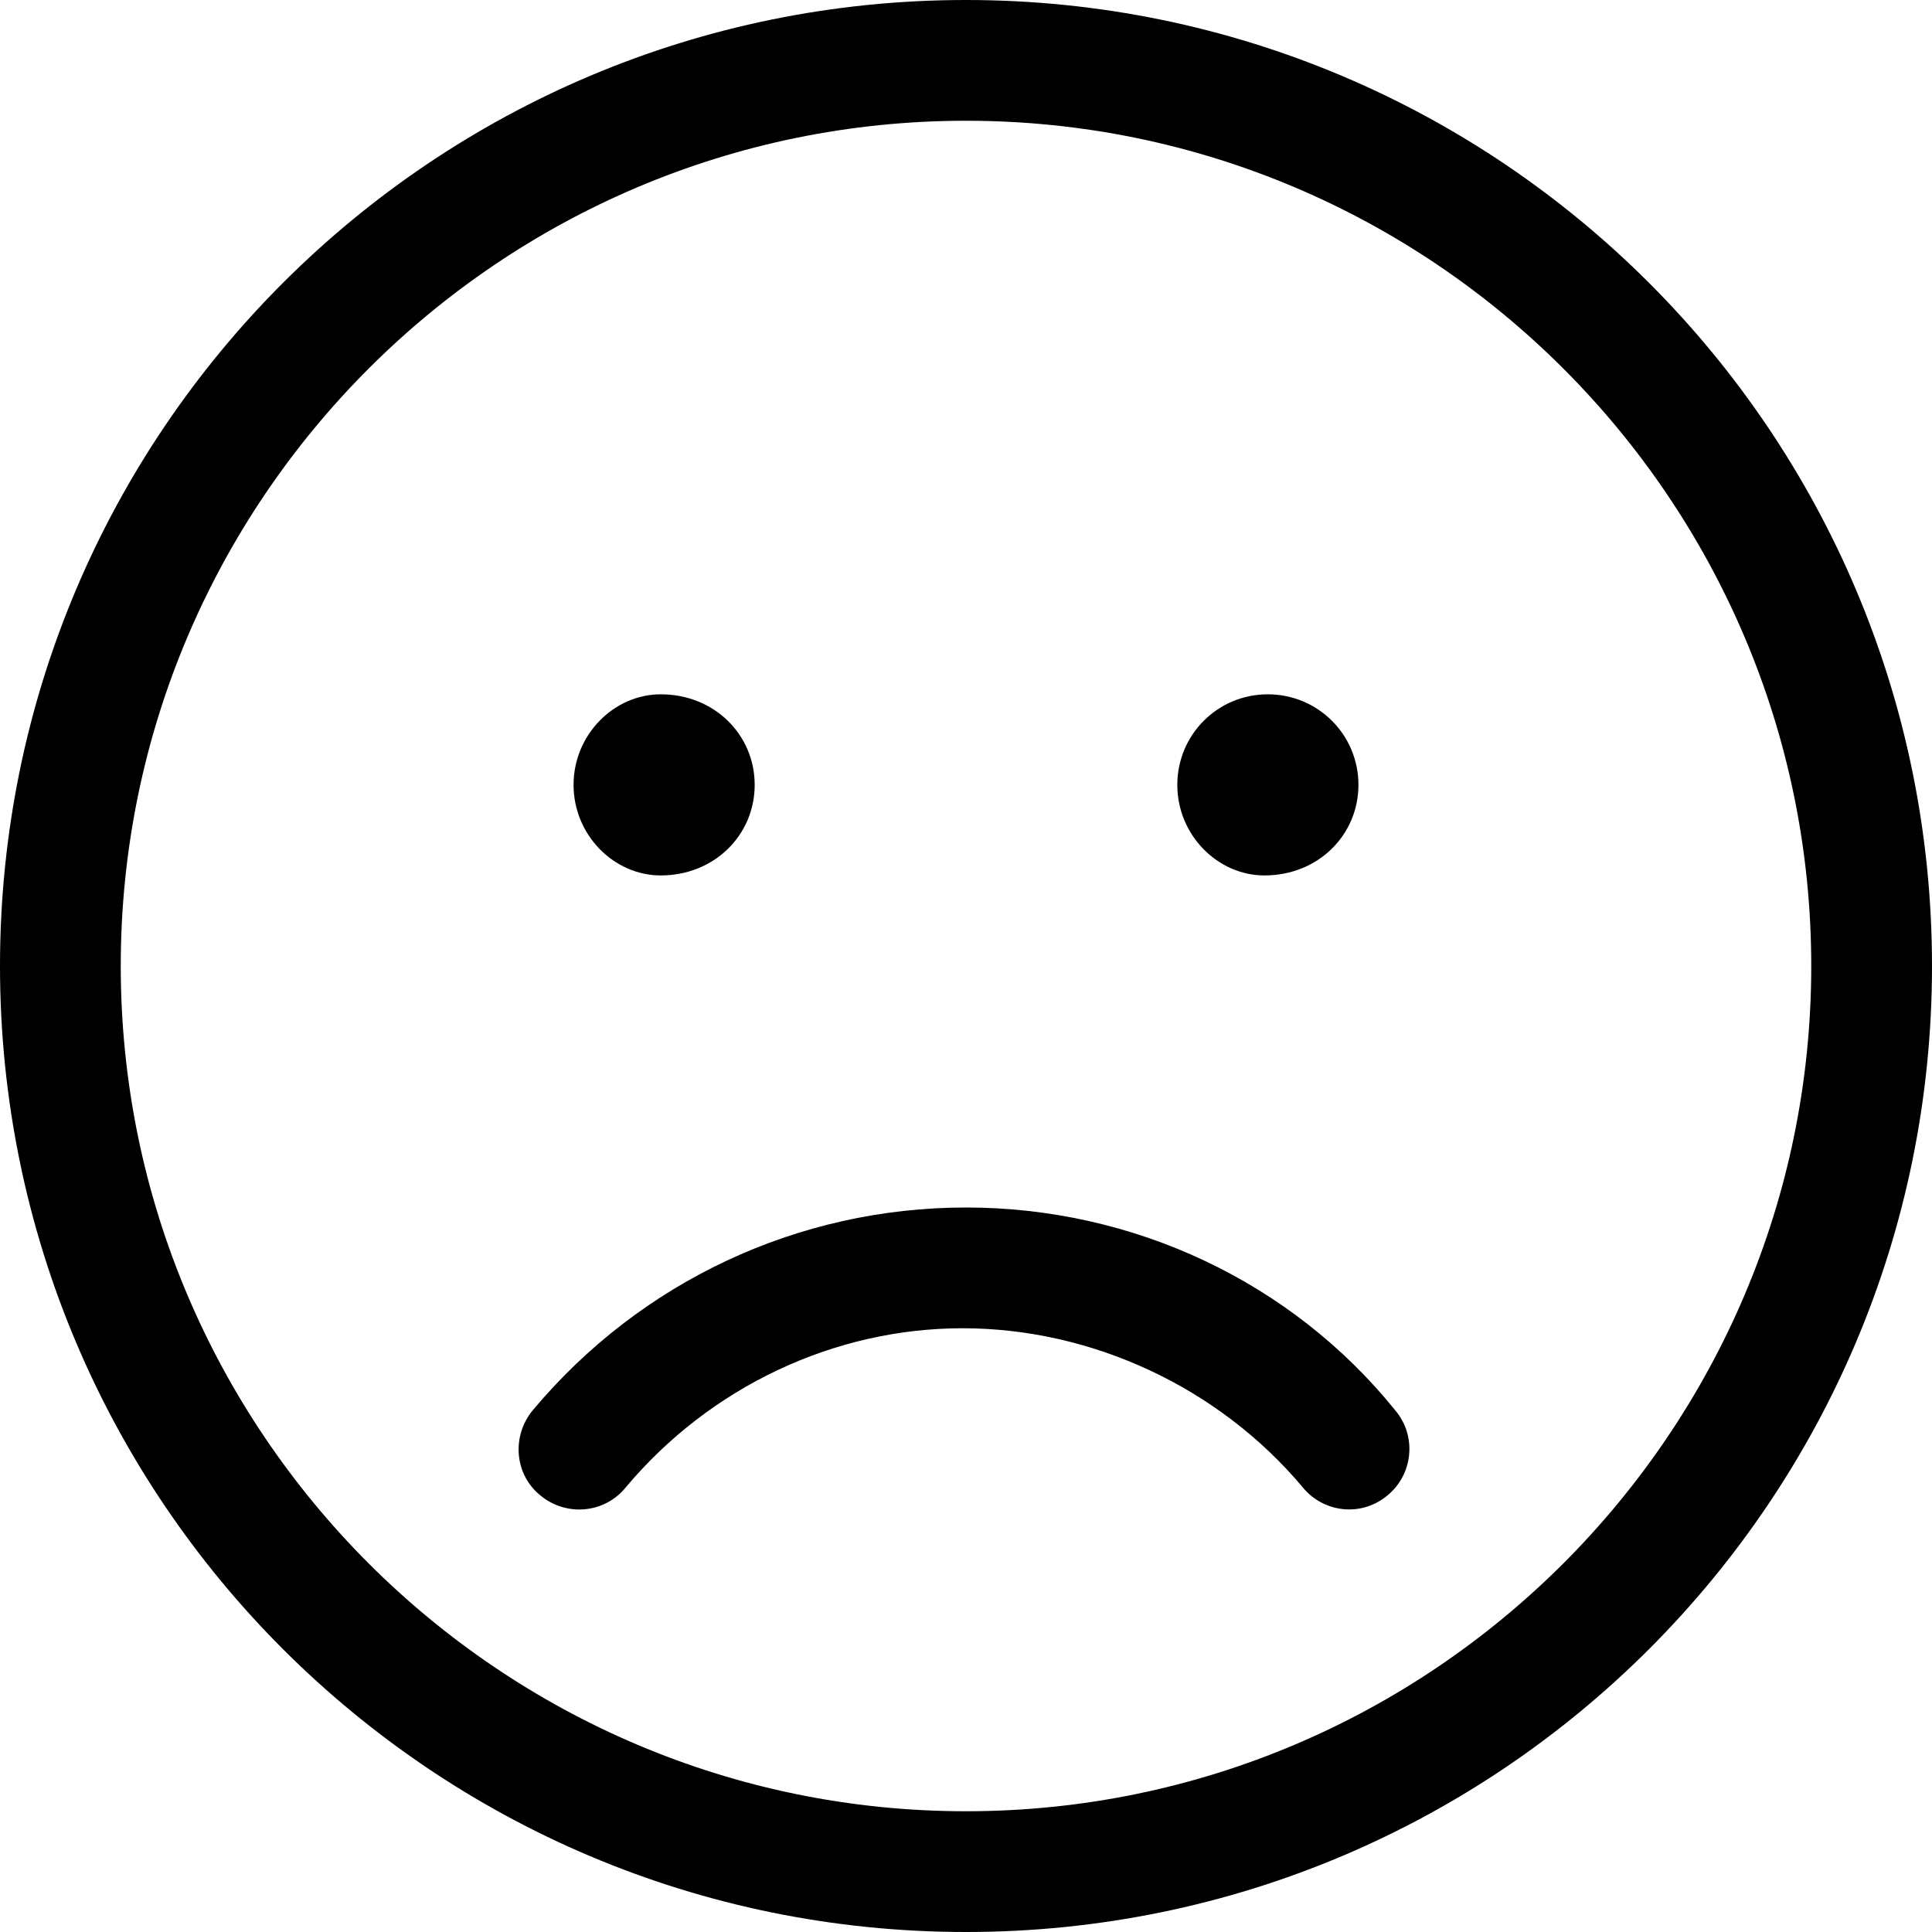 <svg xmlns="http://www.w3.org/2000/svg" viewBox="0 0 512 512"><!--! Font Awesome Pro 6.0.0-alpha3 by @fontawesome - https://fontawesome.com License - https://fontawesome.com/license (Commercial License) --><path d="M175.1 232C189.3 232 200 221.3 200 208S189.3 184 175.1 184C162.7 184 152 194.7 152 208S162.7 232 175.1 232zM256 320c-44.44 0-86.23 19.59-114.8 53.72c-5.691 6.875-4.833 17.03 1.948 22.53C150 402 160.2 401.1 165.8 394.2C188.2 367.5 221.1 352 255.1 352s67.78 15.47 90.19 42.22c5.328 6.5 15.32 8.031 22.46 2.031c6.781-5.625 7.717-15.72 2.026-22.47C342.3 339.7 300.4 320 256 320zM335.1 232C349.3 232 360 221.3 360 208s-10.71-24-24.04-24C322.7 184 312 194.7 312 208S322.7 232 335.1 232zM256 0C114.6 0 0 114.6 0 256s114.6 256 256 256s256-114.6 256-256S397.4 0 256 0zM256 480c-123.5 0-224-100.5-224-224s100.5-224 224-224s224 100.5 224 224S379.5 480 256 480z"/></svg>